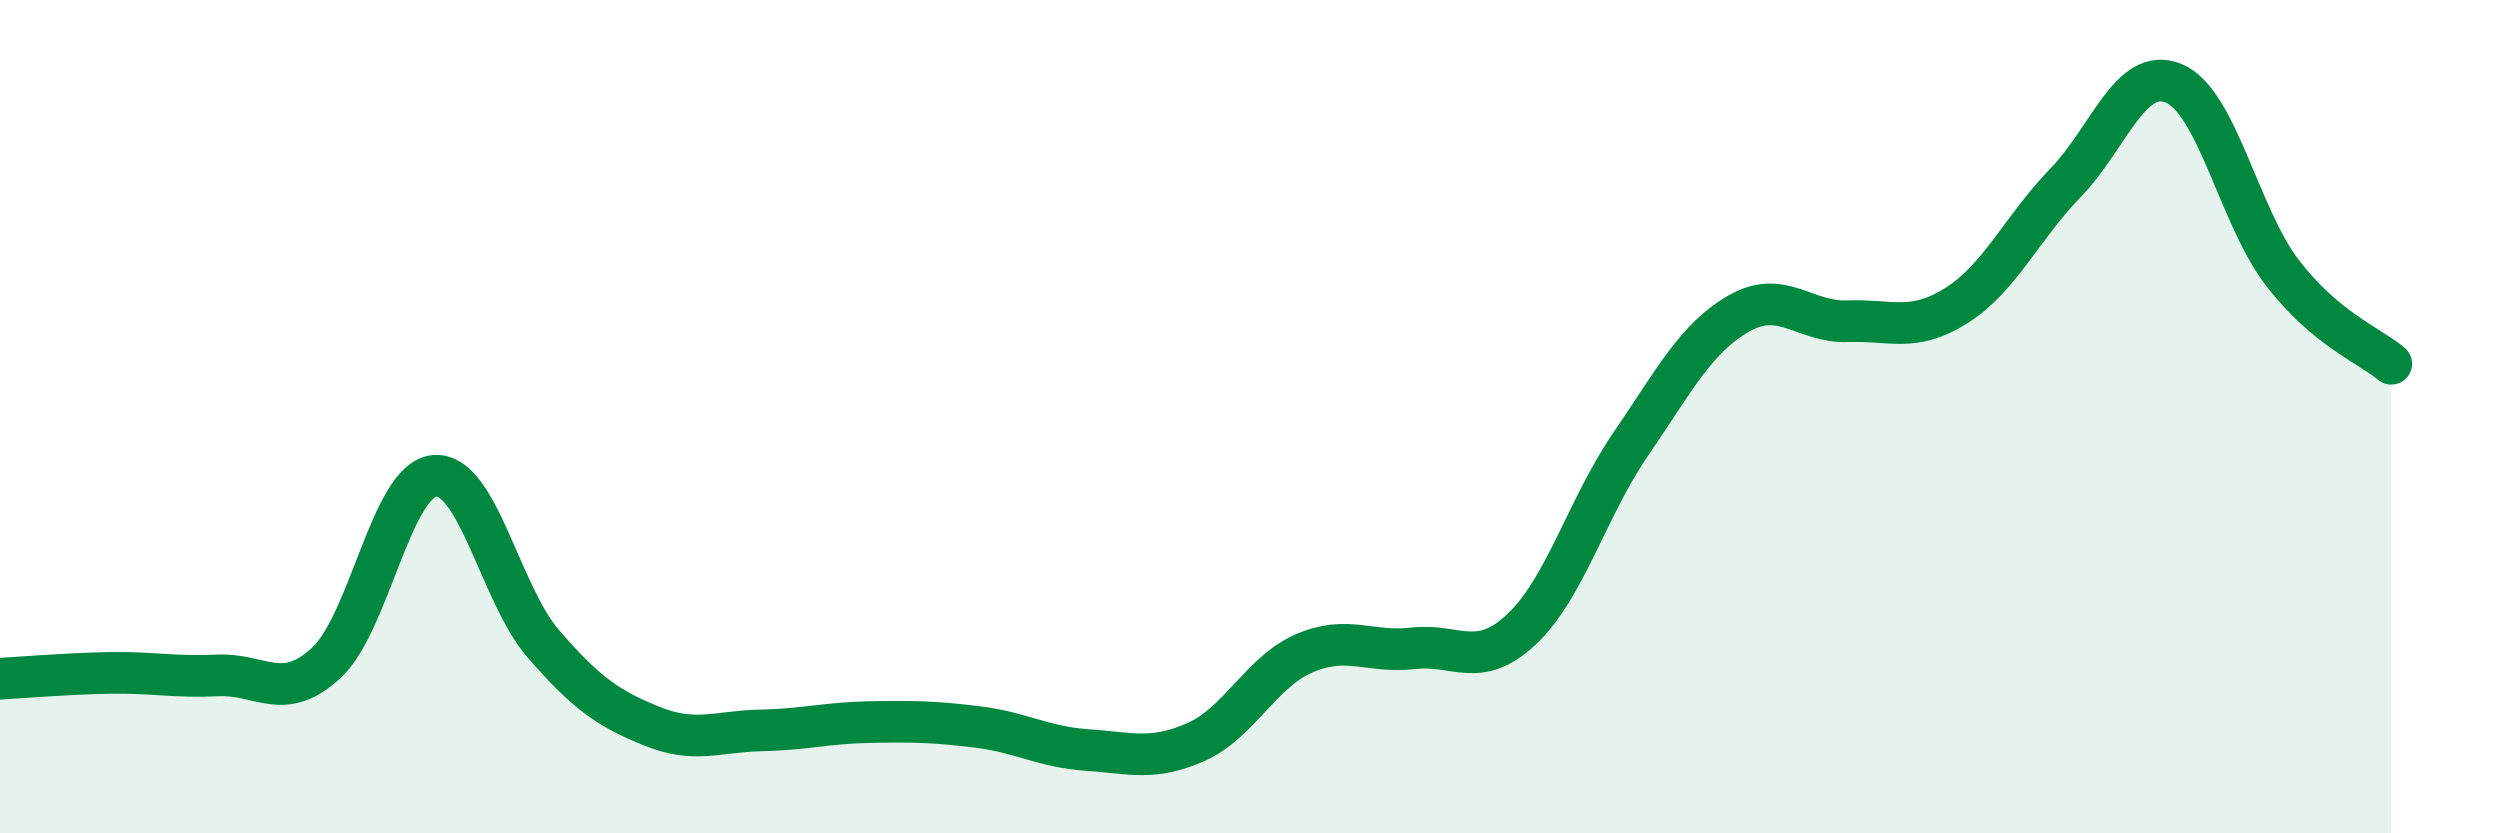 
    <svg width="60" height="20" viewBox="0 0 60 20" xmlns="http://www.w3.org/2000/svg">
      <path
        d="M 0,16.29 C 0.52,16.26 1.57,16.17 2.61,16.15 C 3.65,16.13 4.18,16.26 5.22,16.21 C 6.26,16.16 6.79,16.87 7.83,15.91 C 8.87,14.95 9.39,11.51 10.43,11.42 C 11.47,11.33 12,14.25 13.04,15.45 C 14.08,16.65 14.61,17.01 15.65,17.43 C 16.69,17.85 17.22,17.55 18.26,17.53 C 19.3,17.51 19.83,17.35 20.87,17.33 C 21.91,17.31 22.44,17.32 23.48,17.45 C 24.52,17.58 25.05,17.93 26.09,18 C 27.13,18.07 27.66,18.27 28.7,17.81 C 29.74,17.35 30.26,16.13 31.3,15.68 C 32.34,15.23 32.87,15.68 33.91,15.56 C 34.95,15.44 35.48,16.08 36.52,15.1 C 37.56,14.12 38.09,12.19 39.13,10.67 C 40.17,9.15 40.7,8.11 41.74,7.52 C 42.78,6.93 43.31,7.75 44.35,7.71 C 45.39,7.67 45.92,7.99 46.96,7.33 C 48,6.67 48.53,5.46 49.57,4.39 C 50.61,3.32 51.13,1.57 52.17,2 C 53.21,2.43 53.74,5.2 54.78,6.55 C 55.82,7.9 56.87,8.29 57.39,8.73L57.39 20L0 20Z"
        fill="#008740"
        opacity="0.1"
        stroke-linecap="round"
        stroke-linejoin="round"
      />
      <path
        d="M 0,16.29 C 0.52,16.26 1.57,16.17 2.61,16.15 C 3.65,16.13 4.18,16.26 5.22,16.21 C 6.26,16.16 6.79,16.87 7.83,15.91 C 8.87,14.95 9.39,11.51 10.43,11.42 C 11.47,11.33 12,14.25 13.04,15.45 C 14.08,16.65 14.61,17.01 15.65,17.43 C 16.69,17.85 17.22,17.55 18.26,17.53 C 19.3,17.51 19.83,17.35 20.87,17.33 C 21.91,17.31 22.44,17.32 23.48,17.45 C 24.52,17.58 25.05,17.93 26.09,18 C 27.13,18.07 27.66,18.27 28.7,17.81 C 29.74,17.35 30.26,16.13 31.3,15.68 C 32.34,15.23 32.87,15.68 33.91,15.56 C 34.95,15.44 35.48,16.08 36.52,15.1 C 37.56,14.12 38.09,12.19 39.13,10.67 C 40.17,9.15 40.7,8.11 41.74,7.52 C 42.78,6.93 43.31,7.75 44.35,7.71 C 45.39,7.67 45.92,7.99 46.96,7.33 C 48,6.67 48.53,5.46 49.57,4.39 C 50.61,3.32 51.13,1.57 52.17,2 C 53.21,2.43 53.74,5.2 54.78,6.55 C 55.82,7.9 56.87,8.29 57.39,8.73"
        stroke="#008740"
        stroke-width="1"
        fill="none"
        stroke-linecap="round"
        stroke-linejoin="round"
      />
    </svg>
  